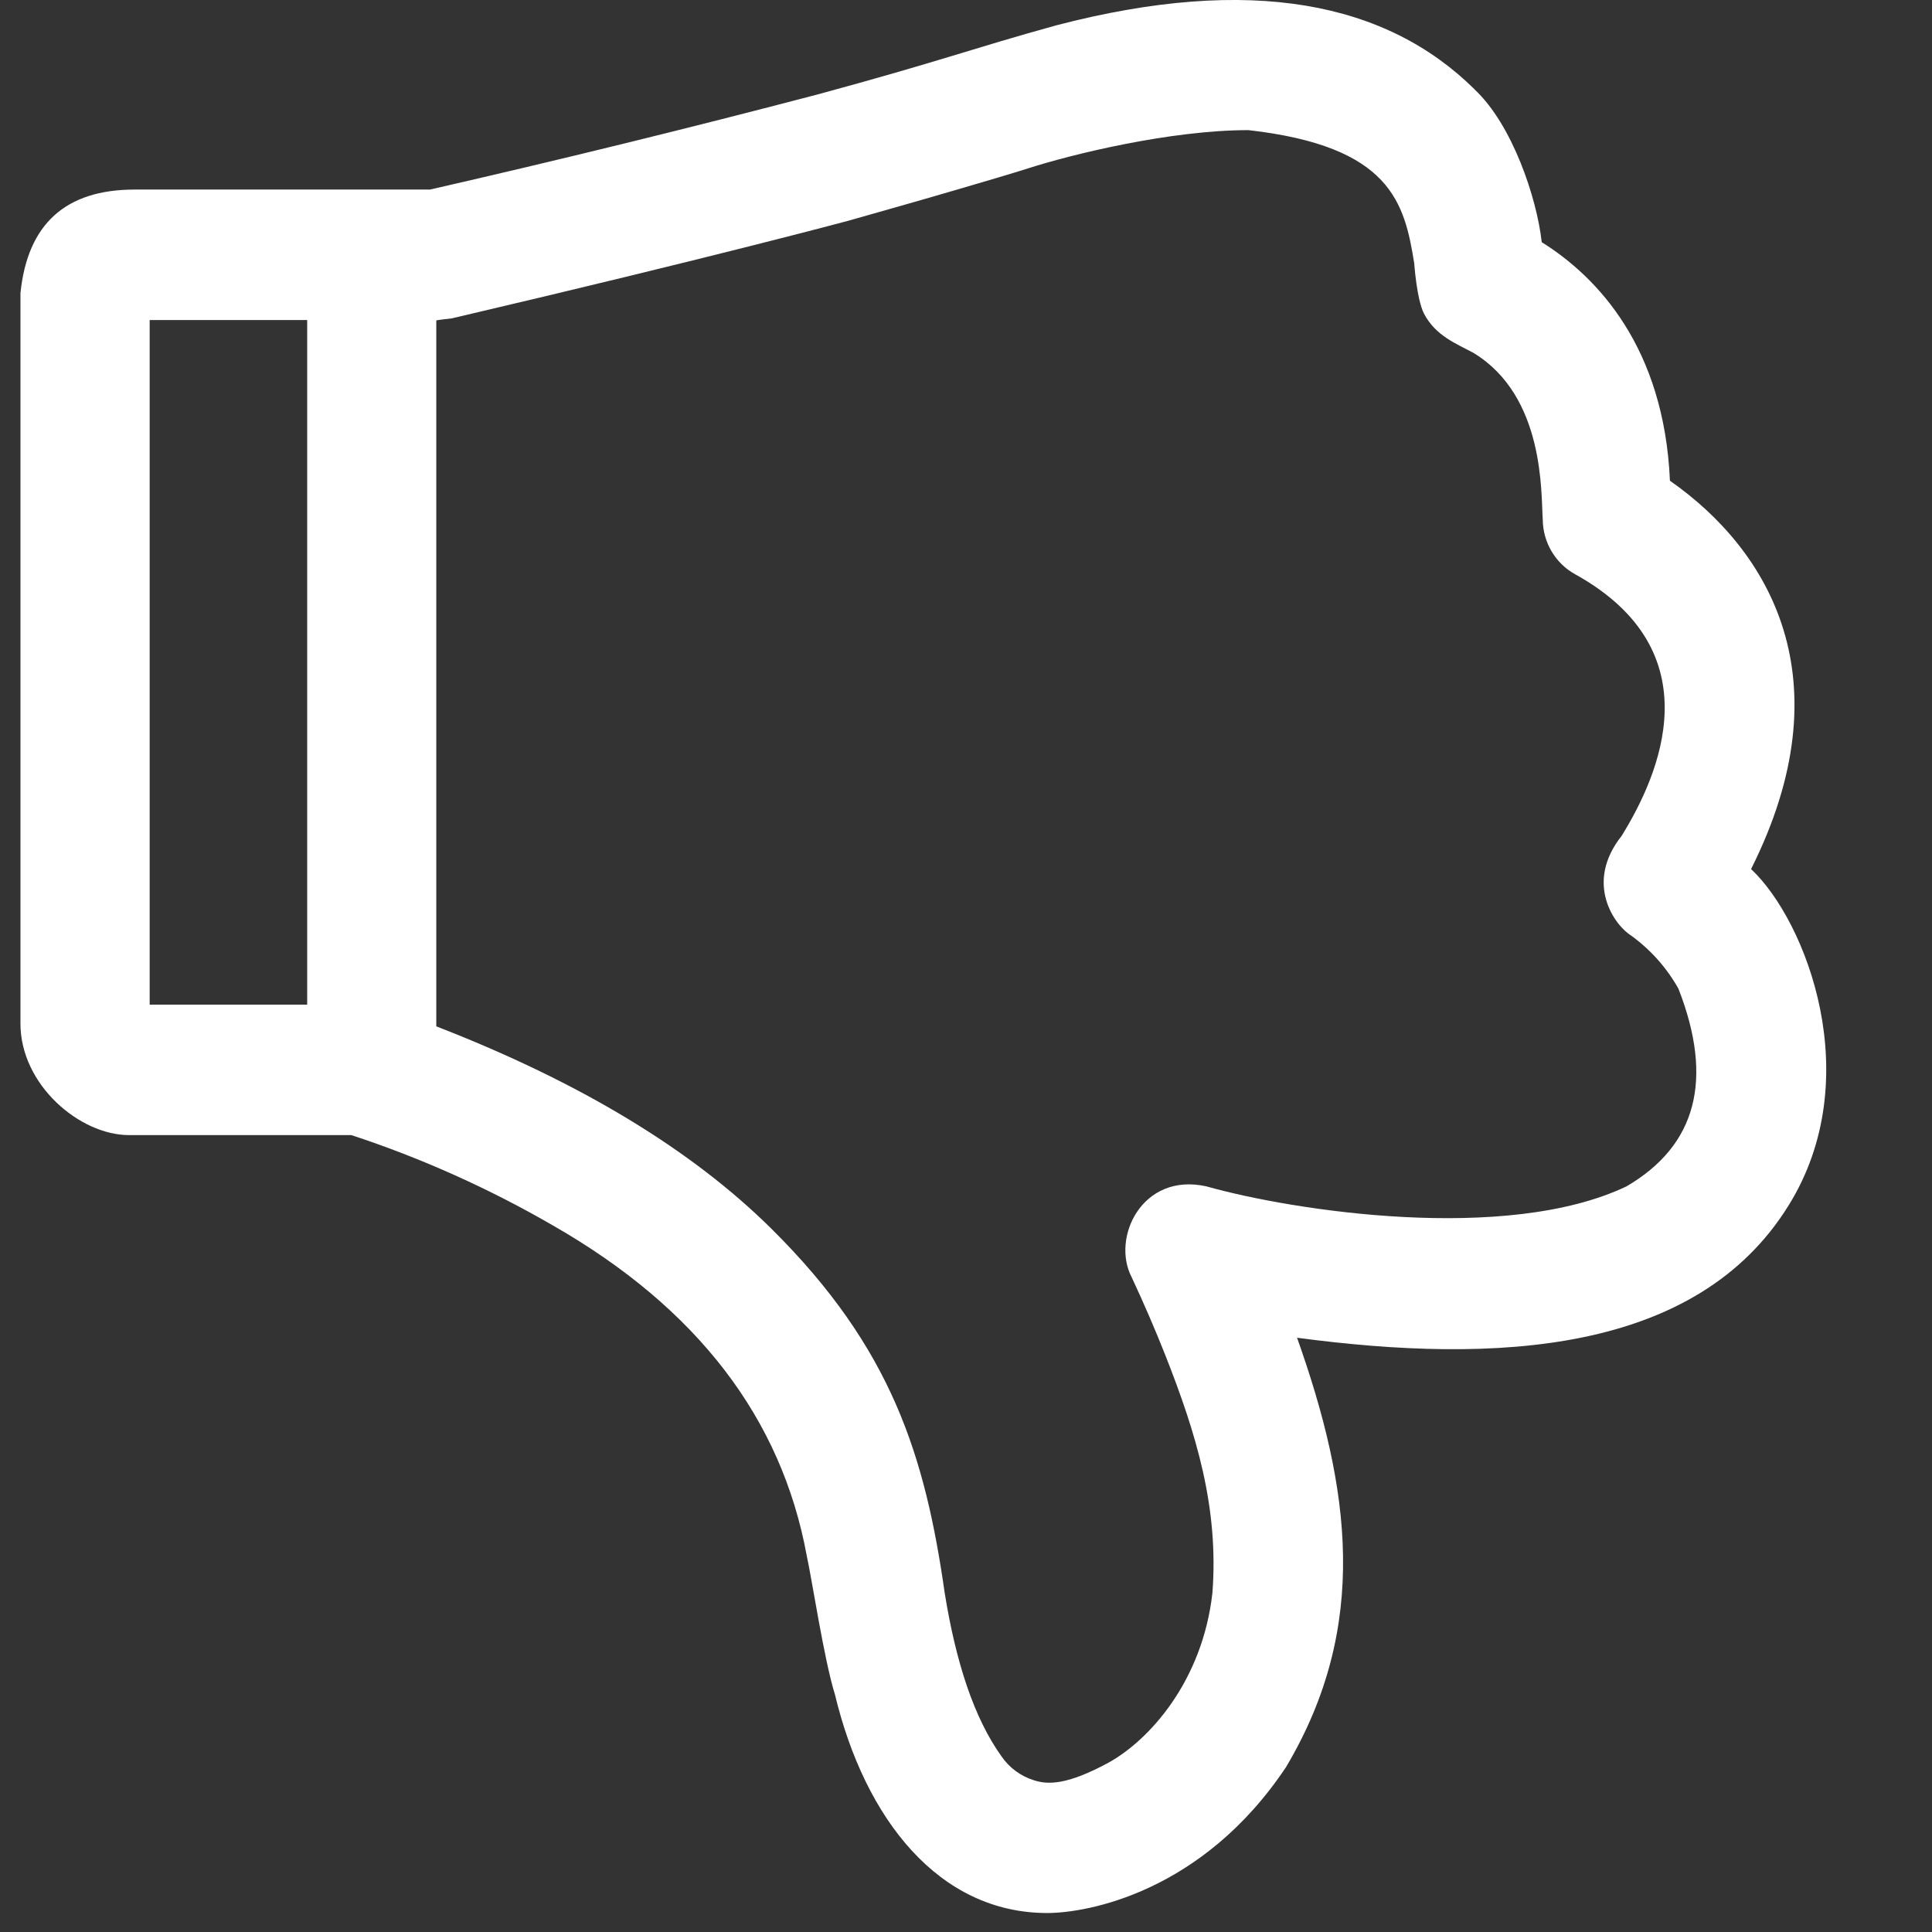 <svg width="17" height="17" viewBox="0 0 17 17" fill="none" xmlns="http://www.w3.org/2000/svg">
<rect x="0" y="0" width="17" height="17" fill="#333333" stroke="none"/>
<path fill-rule="evenodd" clip-rule="evenodd" d="M12.976 0.788C13.307 1.097 13.523 1.742 13.566 2.131C14.059 2.439 14.643 3.06 14.694 4.23C15.574 4.845 16.243 5.983 15.408 7.647C15.893 8.102 16.433 9.489 15.738 10.607C14.928 11.914 13.167 12.005 11.413 11.771C11.881 13.089 12.056 14.304 11.316 15.549C10.579 16.654 9.563 16.833 9.215 16.833C8.263 16.833 7.611 16.009 7.347 14.911C7.251 14.605 7.142 13.881 7.099 13.691C6.877 12.478 6.133 11.509 4.867 10.784C4.304 10.458 3.709 10.191 3.092 9.988H1.136C0.7 9.988 0.18 9.544 0.18 9.007V2.579C0.242 1.971 0.577 1.668 1.185 1.668H3.784C4.925 1.407 6.062 1.128 7.194 0.831C8.289 0.534 8.528 0.435 9.294 0.223C11.011 -0.225 12.202 0.021 12.976 0.787V0.788ZM10.985 1.145C10.3 1.145 9.433 1.357 9.048 1.481C8.913 1.524 8.676 1.594 8.426 1.667L8.175 1.74L7.934 1.809L7.466 1.942C7.466 1.942 6.287 2.26 3.977 2.801C3.891 2.811 3.845 2.817 3.839 2.819V9.031C5.102 9.521 6.086 10.116 6.79 10.814C7.846 11.861 8.14 12.808 8.313 14.019C8.411 14.627 8.571 15.118 8.812 15.454C8.881 15.555 8.982 15.629 9.098 15.665C9.221 15.705 9.39 15.707 9.752 15.511C10.114 15.312 10.58 14.793 10.668 14.019C10.726 13.267 10.526 12.616 10.256 11.93C10.164 11.697 10.064 11.466 9.958 11.239C9.776 10.891 10.05 10.313 10.615 10.439C11.373 10.653 13.252 10.944 14.312 10.439C14.928 10.079 15.081 9.499 14.769 8.7C14.666 8.516 14.525 8.358 14.355 8.234C14.213 8.148 13.935 7.776 14.269 7.355C14.6 6.82 15.084 5.732 13.86 5.053C13.774 5.006 13.703 4.936 13.653 4.852C13.603 4.768 13.576 4.672 13.575 4.573C13.559 4.343 13.595 3.487 12.965 3.105C12.815 3.024 12.633 2.956 12.53 2.76C12.465 2.631 12.444 2.316 12.444 2.316C12.358 1.784 12.239 1.287 10.985 1.145ZM2.703 2.816H1.317V8.84H2.703V2.816Z" fill="#ffffff"/>
</svg>
